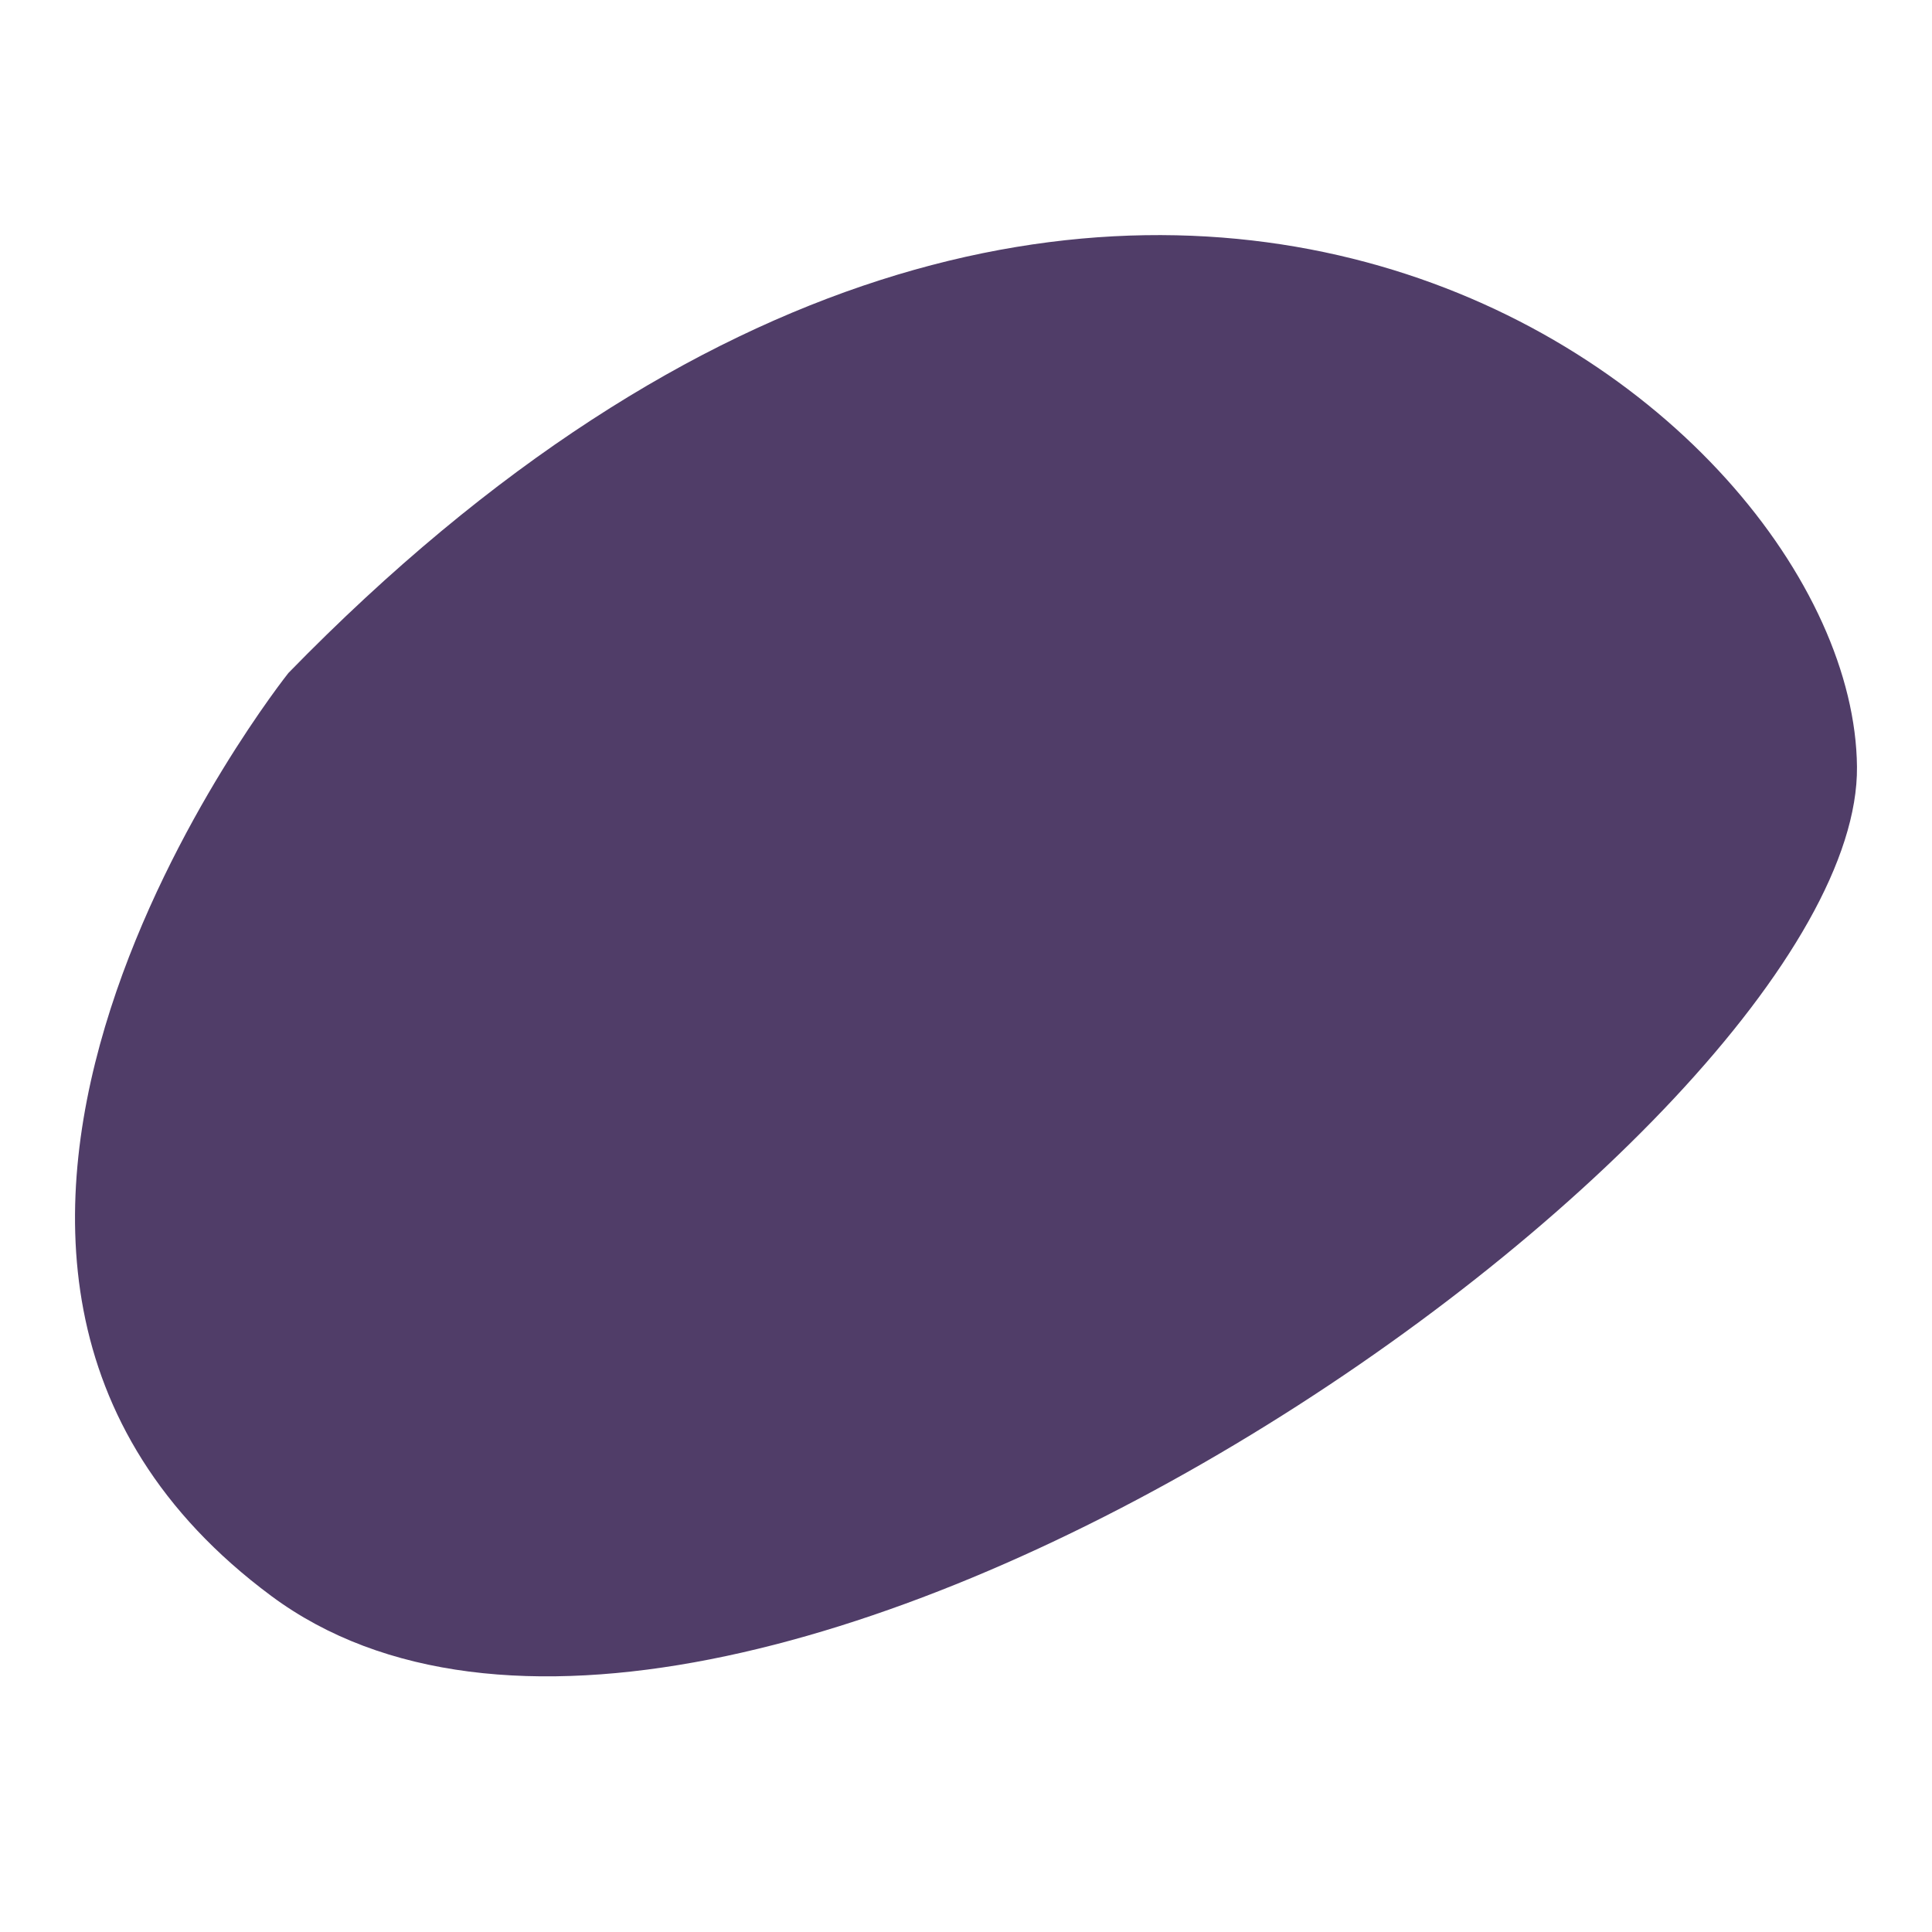<?xml version="1.0" encoding="UTF-8"?> <!-- Generator: Adobe Illustrator 16.0.0, SVG Export Plug-In . SVG Version: 6.00 Build 0) --> <svg xmlns="http://www.w3.org/2000/svg" xmlns:xlink="http://www.w3.org/1999/xlink" version="1.1" id="Layer_1" x="0px" y="0px" width="750px" height="750px" viewBox="0 0 750 750" xml:space="preserve"> <path fill="#503D68" d="M111.961,261.251c0,0-181.882,228.236-6.644,358.303c175.237,130.066,616.956-179.471,615.56-321.904 C719.484,155.215,431.21-66.217,111.961,261.251z"></path> </svg> 